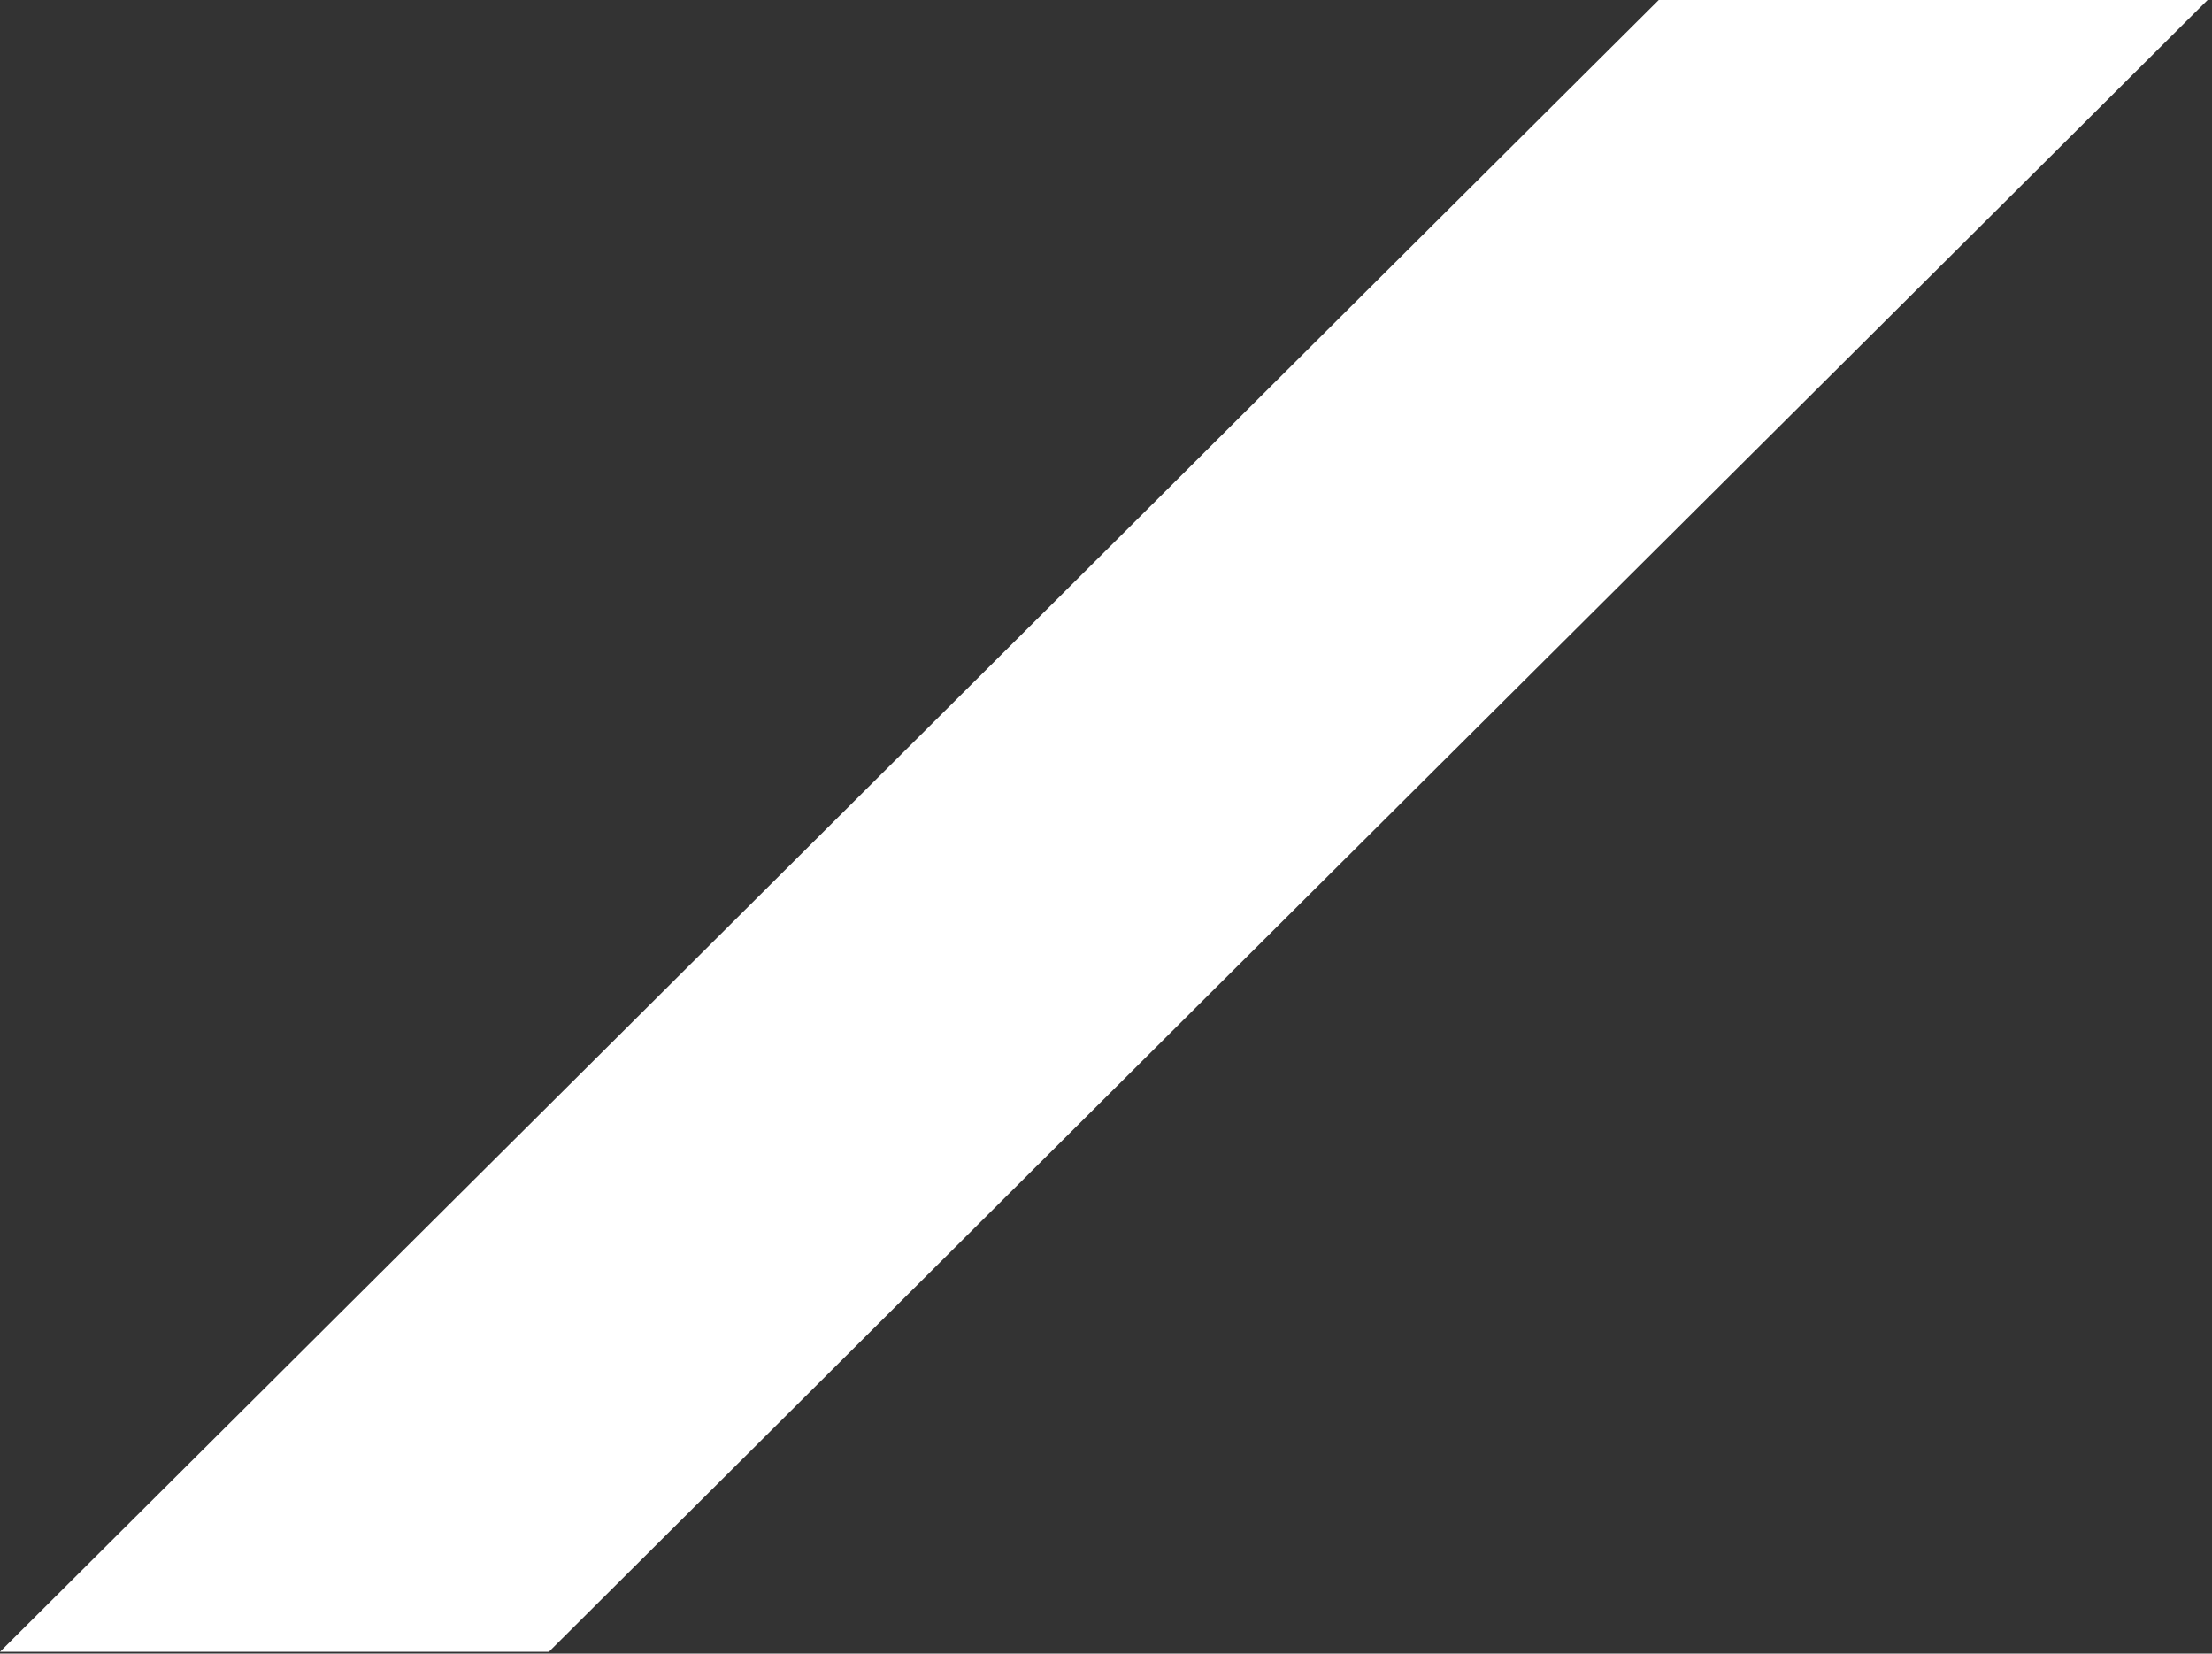 <?xml version="1.0" encoding="UTF-8"?> <svg xmlns="http://www.w3.org/2000/svg" width="388" height="290" viewBox="0 0 388 290" fill="none"><rect x="0" y="0" width="388" height="290" fill="#333333" stroke="none"/> <path d="M0 289.685H96.277L387.23 0H290.953L0 289.685Z" fill="white"></path> </svg> 